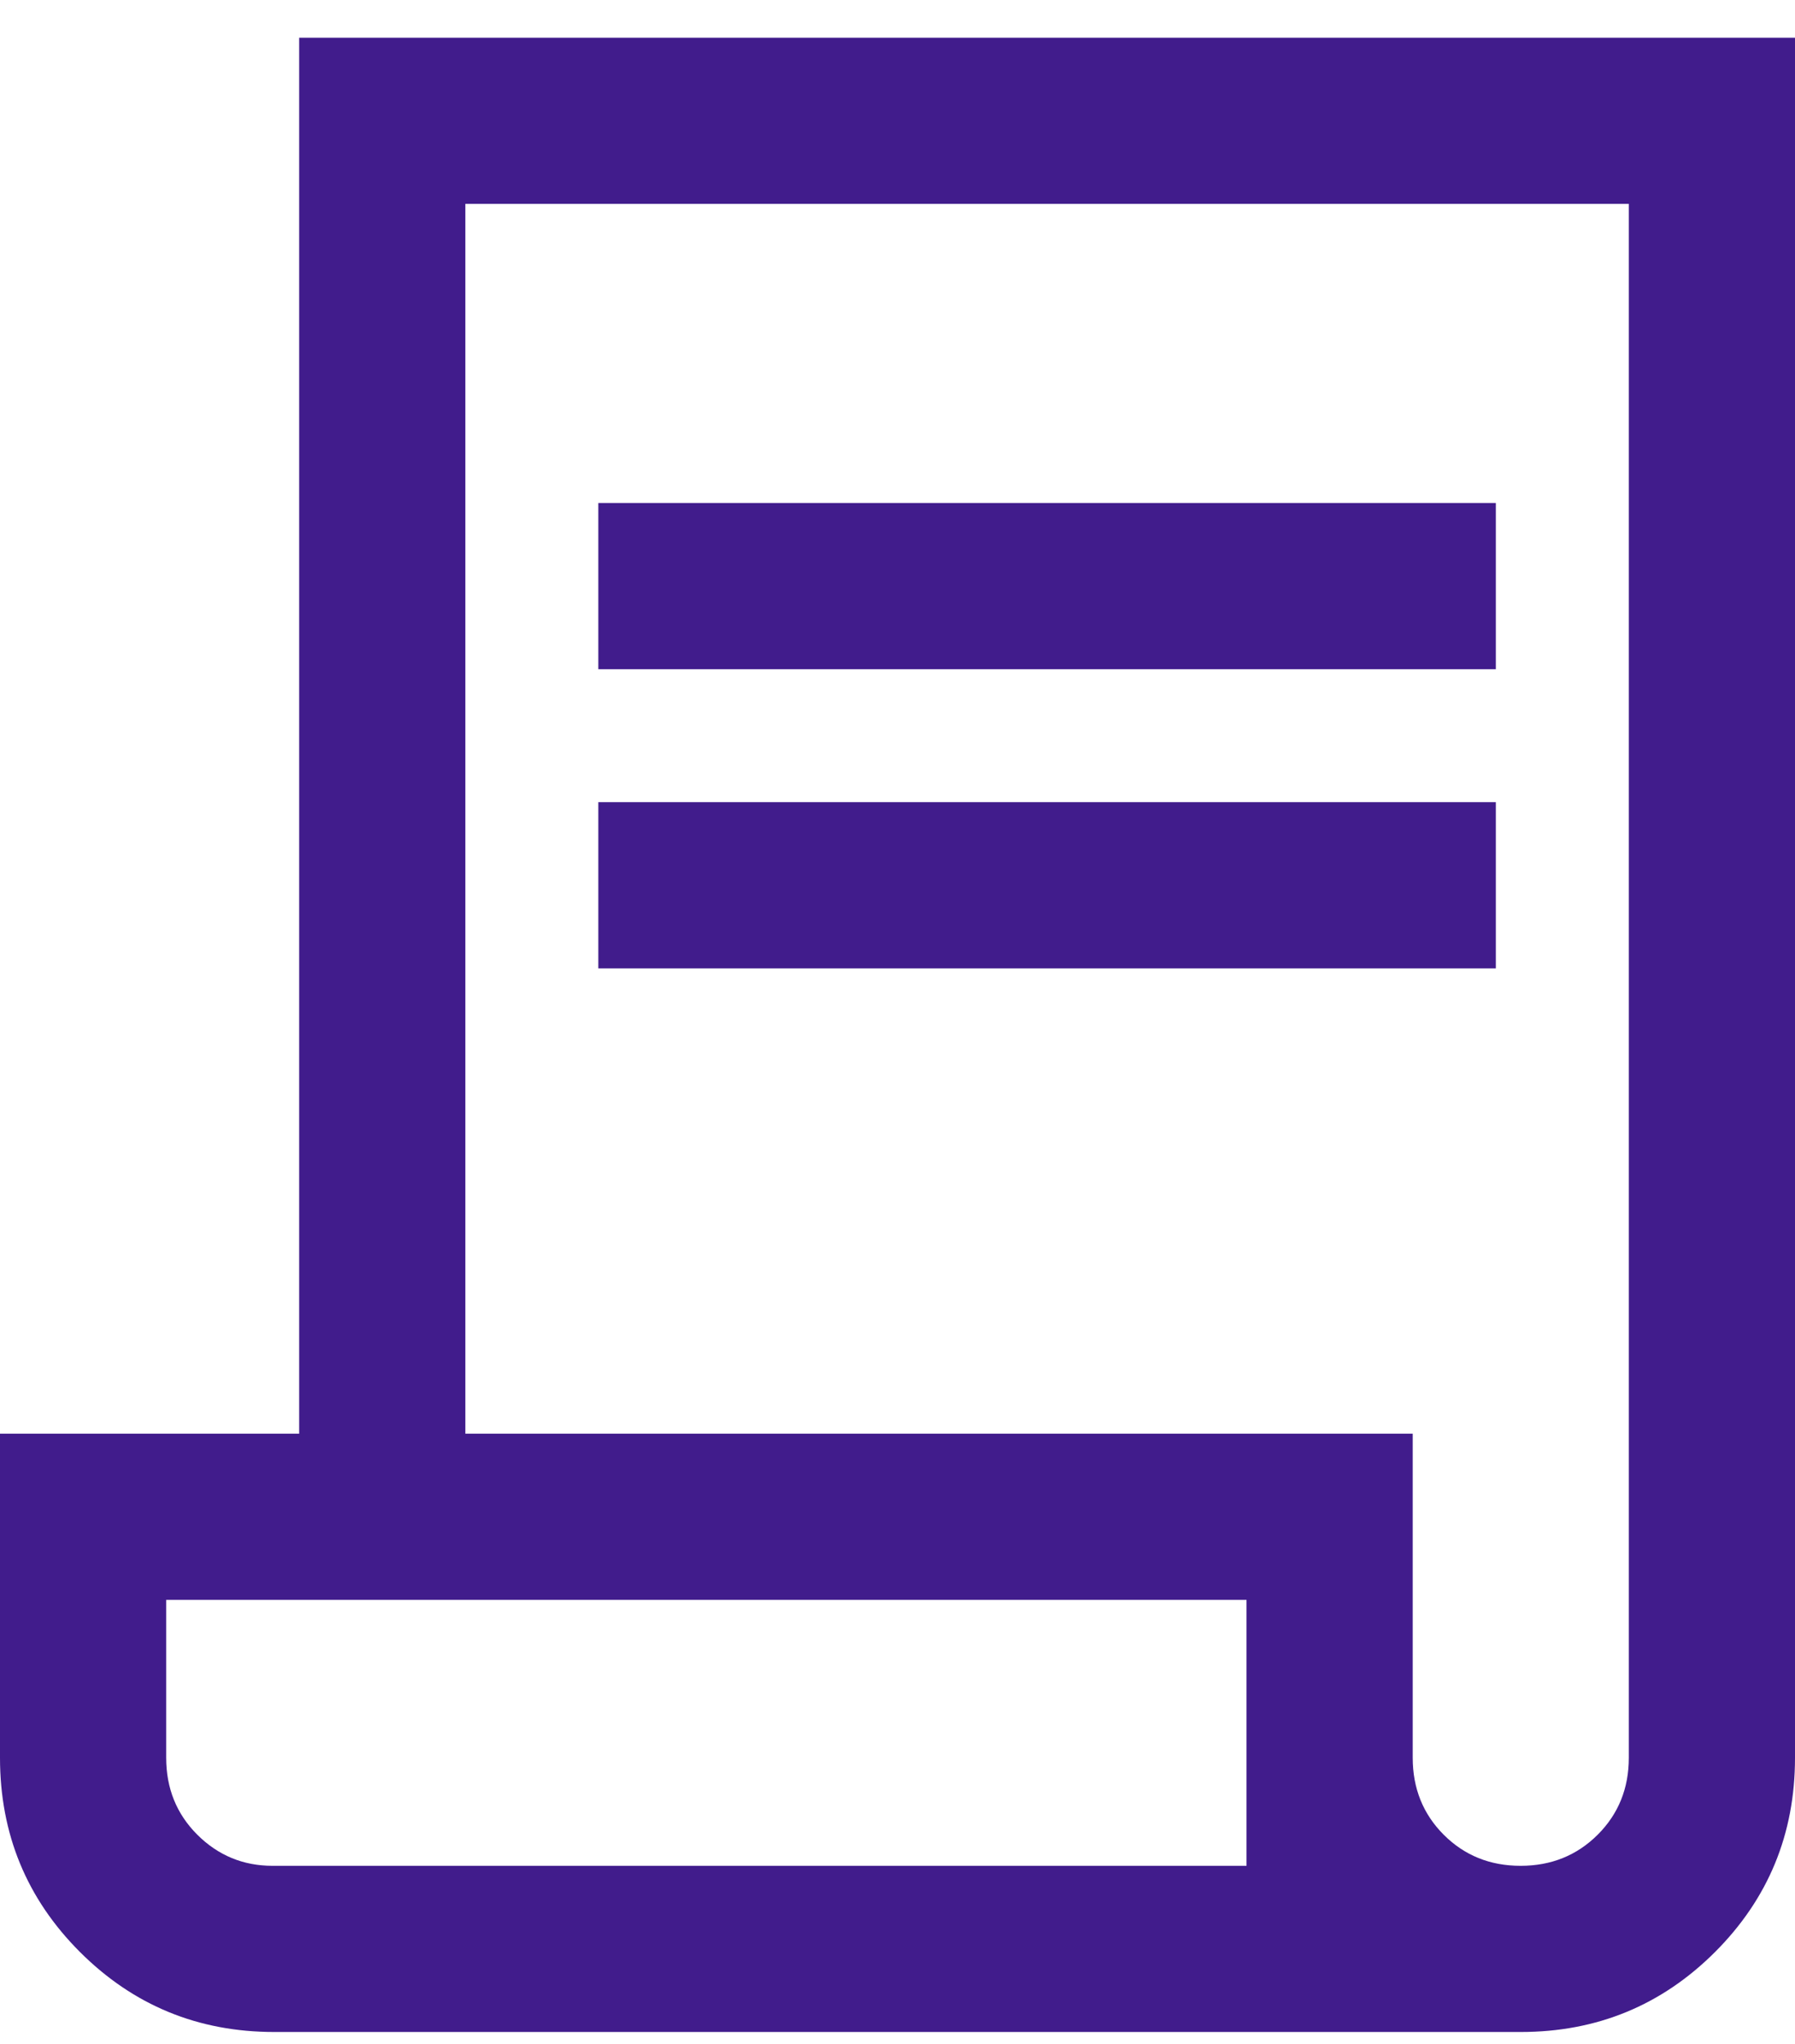 <svg width="36" height="41" viewBox="0 0 36 41" fill="none" xmlns="http://www.w3.org/2000/svg">
<path d="M5.5 40.756C3.972 40.756 2.674 40.221 1.604 39.152C0.535 38.083 0 36.784 0 35.256V28.756H6V0.756H36V35.256C36 36.784 35.465 38.083 34.396 39.152C33.326 40.221 32.028 40.756 30.5 40.756H5.5ZM30.497 37.423C31.11 37.423 31.625 37.215 32.042 36.8C32.458 36.385 32.667 35.87 32.667 35.256V4.089H9.333V28.756H28.333V35.256C28.333 35.87 28.541 36.385 28.955 36.8C29.37 37.215 29.884 37.423 30.497 37.423ZM12 13.423V10.089H30V13.423H12ZM12 19.423V16.089H30V19.423H12ZM5.467 37.423H25V32.089H3.333V35.256C3.333 35.87 3.542 36.385 3.958 36.8C4.375 37.215 4.878 37.423 5.467 37.423ZM5.467 37.423H3.333H25H5.467Z" fill="#411C8C"/>
</svg>
